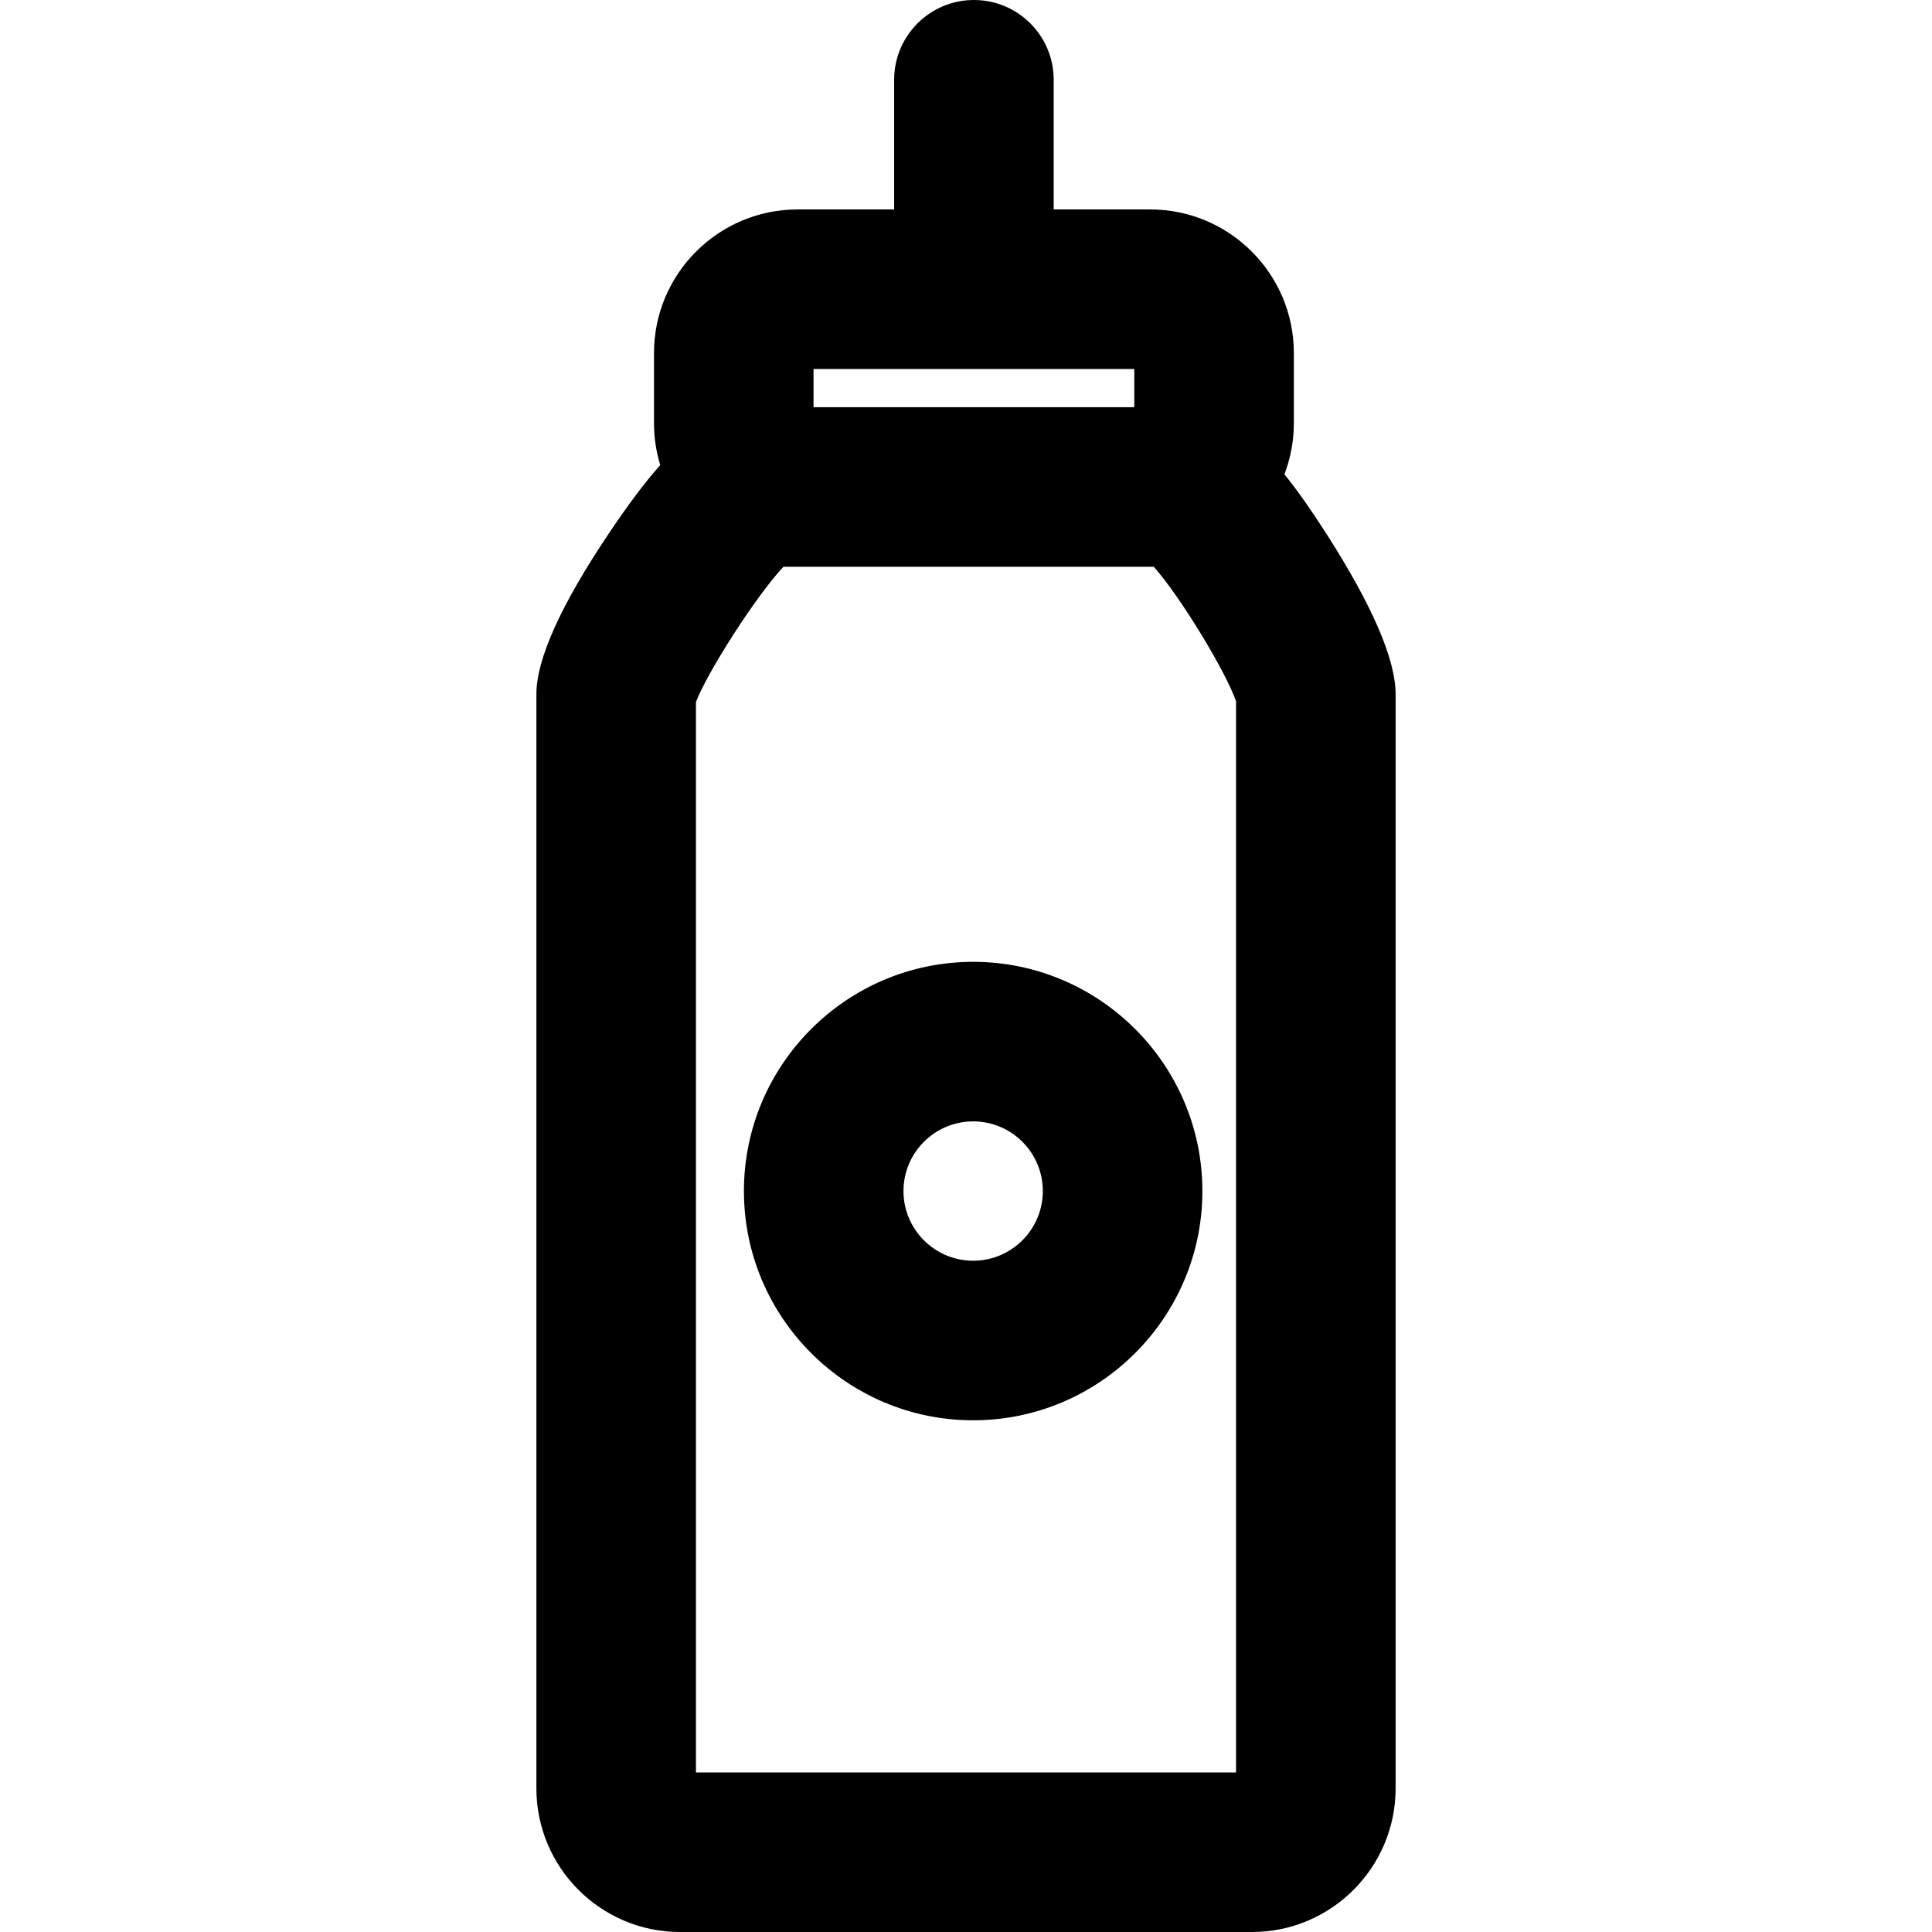 <?xml version="1.0" encoding="iso-8859-1"?>
<!-- Uploaded to: SVG Repo, www.svgrepo.com, Generator: SVG Repo Mixer Tools -->
<svg fill="#000000" height="800px" width="800px" version="1.1" id="Layer_1" xmlns="http://www.w3.org/2000/svg" xmlns:xlink="http://www.w3.org/1999/xlink" 
	 viewBox="0 0 512 512" xml:space="preserve">
<g>
	<g>
		<path d="M351.623,141.626c-3.814-5.965-7.521-11.322-11.238-15.94c1.608-4.209,2.498-8.771,2.498-13.538V93.559
			c0-20.984-17.071-38.056-38.056-38.056h-25.586V21.142C279.241,9.466,269.775,0,258.099,0c-11.676,0-21.142,9.466-21.142,21.142
			v34.361h-25.586c-20.984,0-38.056,17.071-38.056,38.056v18.589c0,3.859,0.582,7.584,1.655,11.097
			c-4.455,5.032-8.908,11.1-13.532,17.986c-12.798,19.063-19.289,33.435-19.289,42.715v289.998
			c0,20.984,17.071,38.056,38.056,38.056h151.59c20.984,0,38.056-17.071,38.056-38.056V183.947
			C369.849,174.781,363.718,160.541,351.623,141.626z M215.598,97.787h85.001v10.133h-85.001V97.787z M327.566,469.716h-0.001
			H184.434V186.065c2.882-7.707,15.888-28.108,23.18-35.86h3.756h93.458h0.933c7.067,7.899,19.174,27.927,21.806,35.652V469.716z"/>
	</g>
</g>
<g>
	<g>
		<path d="M257.896,254.898c-33.497,0-60.748,27.251-60.748,60.747c0,33.497,27.251,60.748,60.748,60.748
			s60.748-27.251,60.748-60.748C318.643,282.148,291.392,254.898,257.896,254.898z M257.896,334.107
			c-10.181,0-18.464-8.283-18.464-18.464s8.283-18.463,18.464-18.463s18.464,8.282,18.464,18.463
			C276.36,325.824,268.076,334.107,257.896,334.107z"/>
	</g>
</g>
</svg>